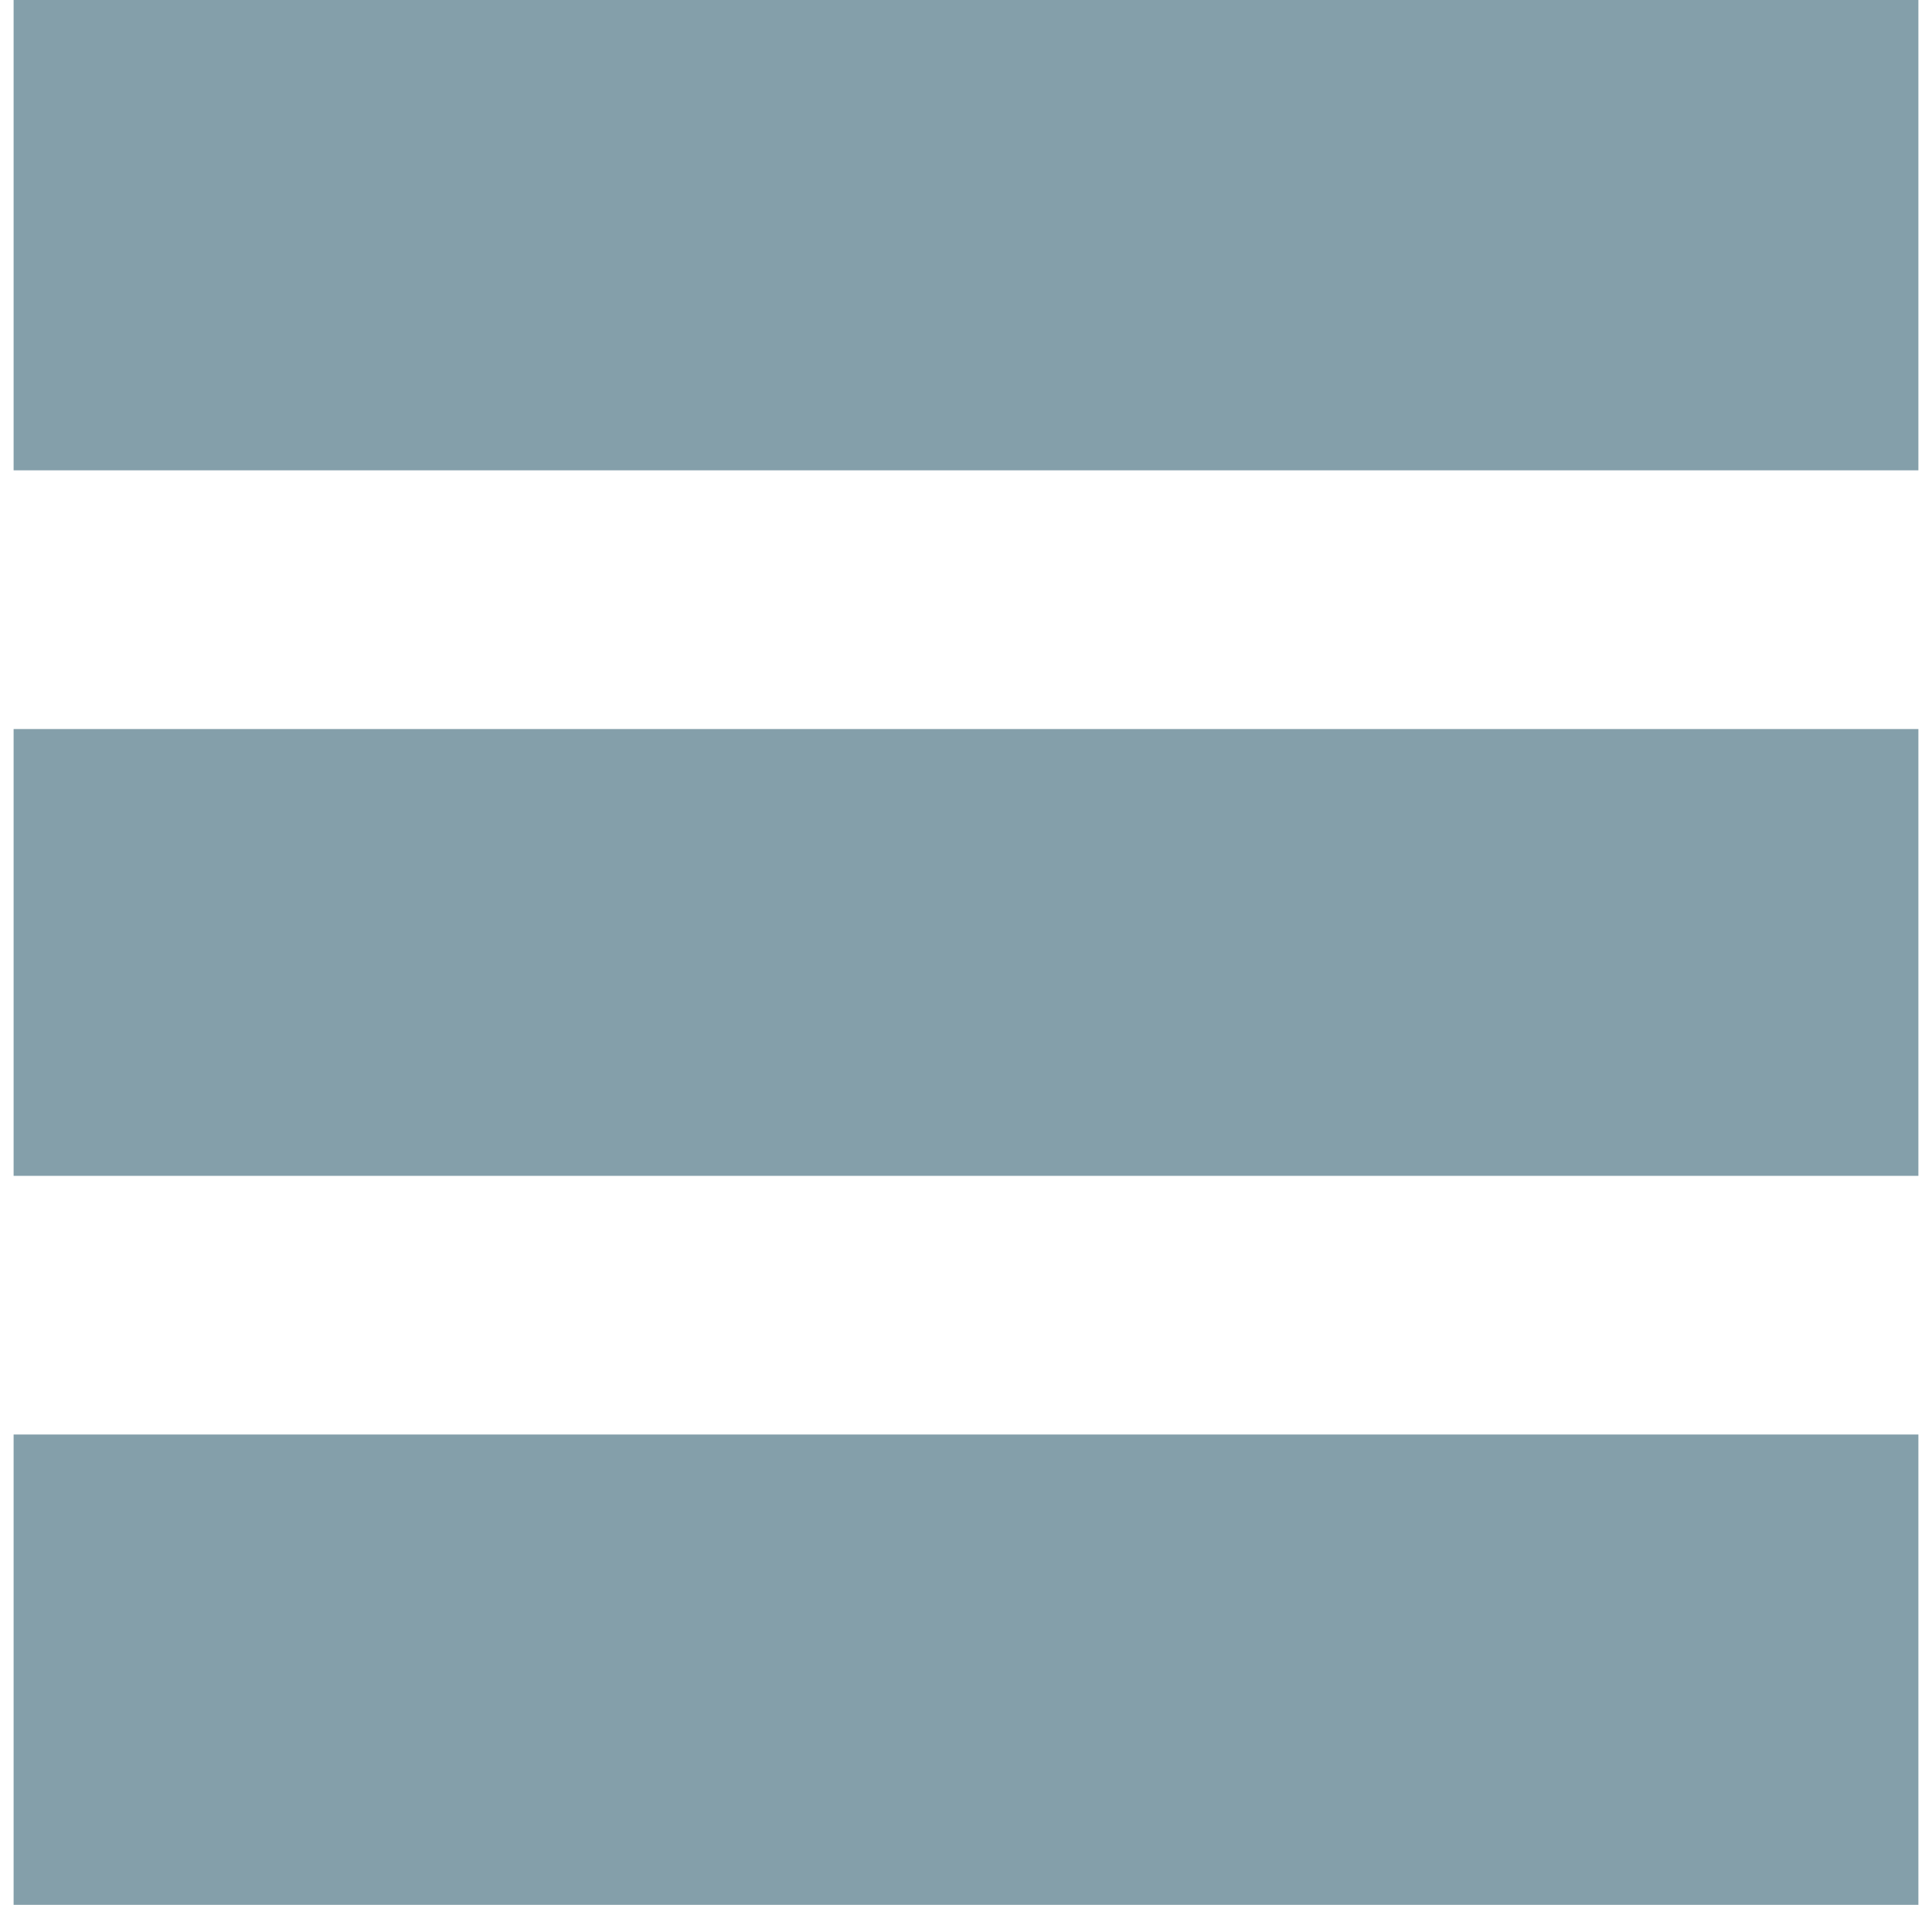 <svg width="71" height="70" viewBox="0 0 71 70" fill="none" xmlns="http://www.w3.org/2000/svg">
<g id="Line icon">
<rect id="Rectangle 6506" x="0.5" y="52.717" width="70" height="17.284" fill="#849FAA"/>
<rect id="Rectangle 6507" x="0.5" width="70" height="17.284" fill="#849FAA"/>
<rect id="Rectangle 6508" x="0.5" y="26.791" width="70" height="16.42" fill="#849FAA"/>
</g>
</svg>
